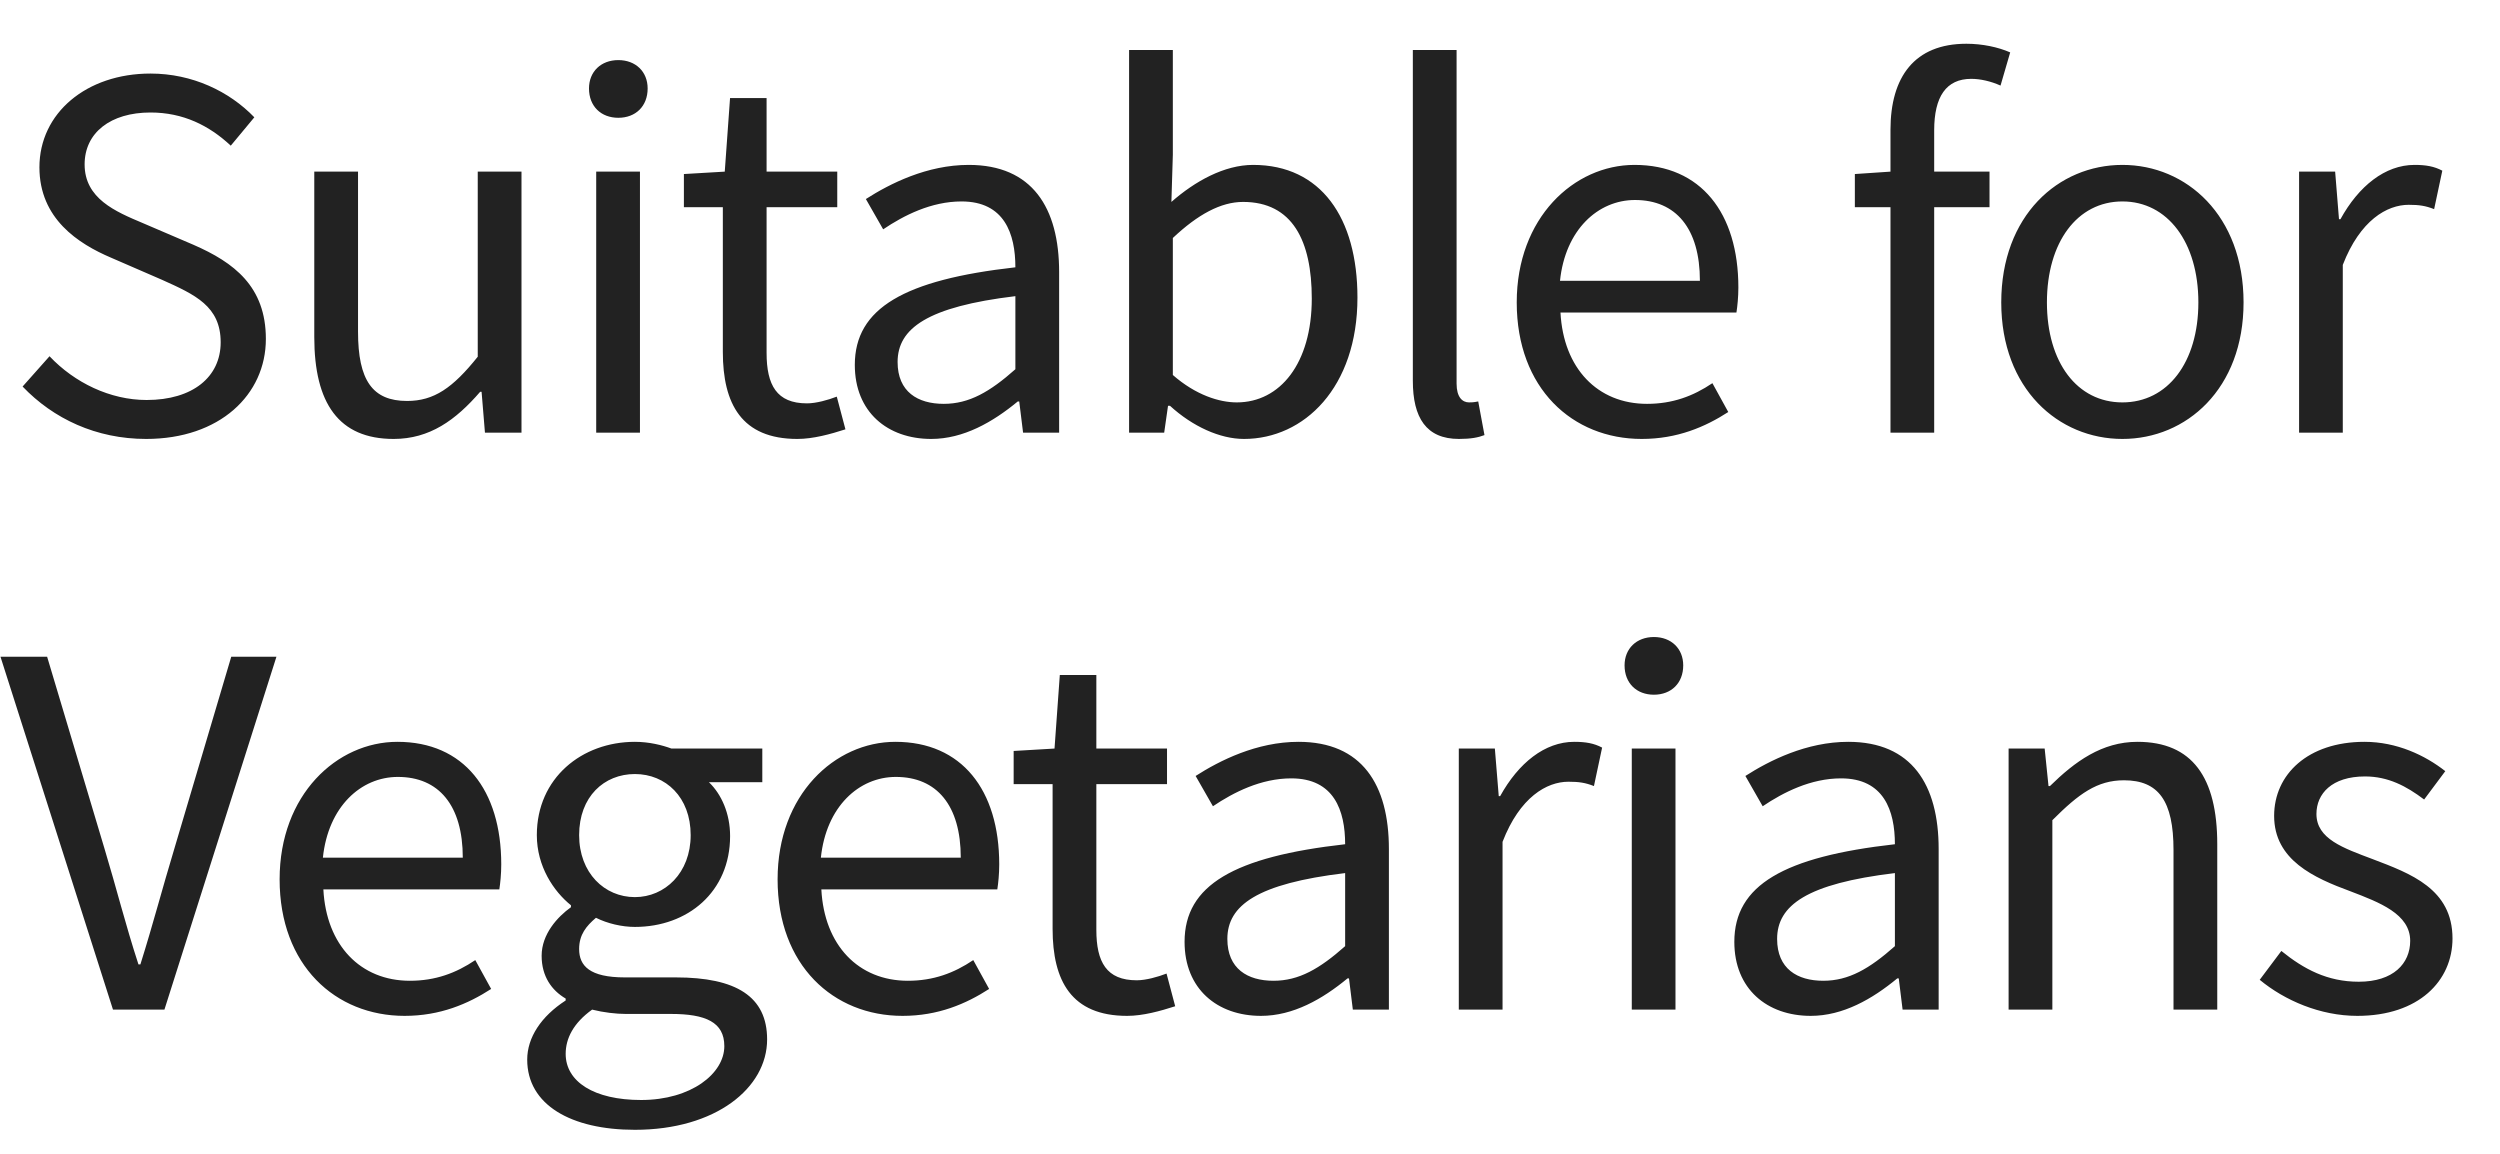 <svg width="52" height="24" viewBox="0 0 52 24" fill="none" xmlns="http://www.w3.org/2000/svg">
<path d="M3.04 9.13C4.57 9.13 5.53 8.21 5.53 7.05C5.53 5.96 4.87 5.46 4.02 5.09L2.97 4.64C2.4 4.4 1.76 4.13 1.76 3.42C1.76 2.76 2.3 2.34 3.13 2.34C3.81 2.34 4.35 2.61 4.8 3.03L5.29 2.44C4.77 1.9 4 1.53 3.13 1.53C1.8 1.53 0.82 2.35 0.82 3.48C0.82 4.55 1.63 5.07 2.31 5.36L3.37 5.82C4.06 6.13 4.59 6.37 4.59 7.12C4.59 7.84 4.01 8.32 3.05 8.32C2.29 8.32 1.55 7.96 1.03 7.41L0.47 8.04C1.11 8.71 2 9.13 3.04 9.13ZM8.187 9.13C8.937 9.13 9.477 8.74 9.987 8.15H10.017L10.087 9H10.847V3.57H9.937V7.42C9.417 8.07 9.027 8.34 8.467 8.34C7.747 8.34 7.447 7.91 7.447 6.9V3.57H6.537V7.01C6.537 8.39 7.047 9.13 8.187 9.13ZM12.401 9H13.311V3.57H12.401V9ZM12.861 2.45C13.221 2.45 13.471 2.21 13.471 1.84C13.471 1.49 13.221 1.25 12.861 1.25C12.501 1.25 12.251 1.49 12.251 1.84C12.251 2.21 12.501 2.45 12.861 2.45ZM16.585 9.13C16.915 9.13 17.275 9.03 17.585 8.93L17.405 8.25C17.225 8.32 16.975 8.39 16.785 8.39C16.155 8.39 15.945 8.01 15.945 7.34V4.31H17.415V3.57H15.945V2.04H15.185L15.075 3.57L14.225 3.62V4.31H15.035V7.32C15.035 8.4 15.425 9.13 16.585 9.13ZM19.37 9.13C20.04 9.13 20.65 8.78 21.17 8.35H21.2L21.28 9H22.03V5.66C22.03 4.32 21.47 3.43 20.15 3.43C19.28 3.43 18.51 3.82 18.01 4.14L18.37 4.77C18.8 4.48 19.37 4.19 20 4.19C20.89 4.19 21.12 4.86 21.12 5.56C18.81 5.82 17.78 6.41 17.78 7.59C17.78 8.57 18.46 9.13 19.37 9.13ZM19.63 8.4C19.09 8.4 18.67 8.15 18.67 7.53C18.67 6.83 19.29 6.38 21.12 6.16V7.68C20.59 8.15 20.16 8.4 19.63 8.4ZM25.875 9.13C27.125 9.13 28.235 8.06 28.235 6.19C28.235 4.53 27.475 3.43 26.065 3.43C25.465 3.43 24.855 3.77 24.365 4.2L24.395 3.22V1.04H23.485V9H24.215L24.295 8.44H24.335C24.805 8.87 25.375 9.13 25.875 9.13ZM25.725 8.37C25.365 8.37 24.875 8.22 24.395 7.8V4.95C24.915 4.46 25.395 4.2 25.855 4.2C26.885 4.2 27.285 5.01 27.285 6.21C27.285 7.56 26.625 8.37 25.725 8.37ZM30.346 9.13C30.596 9.13 30.747 9.1 30.877 9.05L30.747 8.35C30.646 8.37 30.607 8.37 30.556 8.37C30.416 8.37 30.297 8.26 30.297 7.98V1.04H29.387V7.92C29.387 8.69 29.666 9.13 30.346 9.13ZM34.148 9.13C34.888 9.13 35.468 8.88 35.948 8.57L35.618 7.97C35.218 8.24 34.788 8.4 34.258 8.4C33.228 8.4 32.518 7.66 32.458 6.5H36.118C36.138 6.37 36.158 6.18 36.158 5.98C36.158 4.43 35.378 3.43 33.998 3.43C32.738 3.43 31.548 4.53 31.548 6.29C31.548 8.08 32.708 9.13 34.148 9.13ZM32.448 5.84C32.558 4.78 33.238 4.16 34.008 4.16C34.858 4.16 35.358 4.75 35.358 5.84H32.448ZM39.322 9H40.231V4.31H41.382V3.57H40.231V2.71C40.231 2.01 40.481 1.64 41.002 1.64C41.191 1.64 41.411 1.69 41.611 1.78L41.812 1.09C41.562 0.98 41.231 0.91 40.901 0.91C39.822 0.91 39.322 1.6 39.322 2.7V3.57L38.581 3.62V4.31H39.322V9ZM44.146 9.13C45.476 9.13 46.666 8.09 46.666 6.29C46.666 4.48 45.476 3.43 44.146 3.43C42.816 3.43 41.626 4.48 41.626 6.29C41.626 8.09 42.816 9.13 44.146 9.13ZM44.146 8.37C43.206 8.37 42.576 7.54 42.576 6.29C42.576 5.04 43.206 4.19 44.146 4.19C45.086 4.19 45.726 5.04 45.726 6.29C45.726 7.54 45.086 8.37 44.146 8.37ZM47.821 9H48.73V5.51C49.09 4.58 49.651 4.26 50.1 4.26C50.321 4.26 50.45 4.28 50.63 4.35L50.8 3.55C50.63 3.46 50.461 3.43 50.221 3.43C49.611 3.43 49.06 3.87 48.681 4.56H48.651L48.571 3.57H47.821V9ZM2.35 21H3.42L5.75 13.66H4.81L3.63 17.64C3.37 18.5 3.19 19.2 2.92 20.06H2.88C2.6 19.2 2.43 18.5 2.17 17.64L0.98 13.66H0.01L2.35 21ZM8.416 21.13C9.156 21.13 9.736 20.88 10.216 20.57L9.886 19.97C9.486 20.24 9.056 20.4 8.526 20.4C7.496 20.4 6.786 19.66 6.726 18.5H10.386C10.406 18.37 10.426 18.18 10.426 17.98C10.426 16.43 9.646 15.43 8.266 15.43C7.006 15.43 5.816 16.53 5.816 18.29C5.816 20.08 6.976 21.13 8.416 21.13ZM6.716 17.84C6.826 16.78 7.506 16.16 8.276 16.16C9.126 16.16 9.626 16.75 9.626 17.84H6.716ZM13.206 23.5C14.886 23.5 15.956 22.63 15.956 21.62C15.956 20.73 15.316 20.33 14.056 20.33H12.996C12.266 20.33 12.046 20.09 12.046 19.74C12.046 19.44 12.196 19.26 12.396 19.09C12.636 19.21 12.936 19.28 13.206 19.28C14.306 19.28 15.186 18.55 15.186 17.39C15.186 16.92 15.006 16.52 14.746 16.27H15.856V15.57H13.966C13.776 15.5 13.506 15.43 13.206 15.43C12.106 15.43 11.166 16.18 11.166 17.37C11.166 18.02 11.516 18.54 11.876 18.83V18.87C11.596 19.07 11.266 19.43 11.266 19.88C11.266 20.31 11.476 20.6 11.766 20.77V20.81C11.256 21.14 10.966 21.58 10.966 22.04C10.966 22.98 11.876 23.5 13.206 23.5ZM13.206 18.66C12.576 18.66 12.046 18.16 12.046 17.37C12.046 16.57 12.566 16.1 13.206 16.1C13.846 16.1 14.366 16.58 14.366 17.37C14.366 18.16 13.826 18.66 13.206 18.66ZM13.336 22.88C12.356 22.88 11.766 22.5 11.766 21.92C11.766 21.6 11.926 21.28 12.316 21C12.556 21.06 12.816 21.09 13.016 21.09H13.956C14.676 21.09 15.066 21.26 15.066 21.76C15.066 22.33 14.376 22.88 13.336 22.88ZM18.774 21.13C19.514 21.13 20.094 20.88 20.574 20.57L20.244 19.97C19.844 20.24 19.414 20.4 18.884 20.4C17.854 20.4 17.144 19.66 17.084 18.5H20.744C20.764 18.37 20.784 18.18 20.784 17.98C20.784 16.43 20.004 15.43 18.624 15.43C17.364 15.43 16.174 16.53 16.174 18.29C16.174 20.08 17.334 21.13 18.774 21.13ZM17.074 17.84C17.184 16.78 17.864 16.16 18.634 16.16C19.484 16.16 19.984 16.75 19.984 17.84H17.074ZM23.444 21.13C23.774 21.13 24.134 21.03 24.444 20.93L24.264 20.25C24.084 20.32 23.834 20.39 23.644 20.39C23.014 20.39 22.804 20.01 22.804 19.34V16.31H24.274V15.57H22.804V14.04H22.044L21.934 15.57L21.084 15.62V16.31H21.894V19.32C21.894 20.4 22.284 21.13 23.444 21.13ZM26.229 21.13C26.899 21.13 27.509 20.78 28.029 20.35H28.059L28.139 21H28.889V17.66C28.889 16.32 28.329 15.43 27.009 15.43C26.139 15.43 25.369 15.82 24.869 16.14L25.229 16.77C25.659 16.48 26.229 16.19 26.859 16.19C27.749 16.19 27.979 16.86 27.979 17.56C25.669 17.82 24.639 18.41 24.639 19.59C24.639 20.57 25.319 21.13 26.229 21.13ZM26.489 20.4C25.949 20.4 25.529 20.15 25.529 19.53C25.529 18.83 26.149 18.38 27.979 18.16V19.68C27.449 20.15 27.019 20.4 26.489 20.4ZM30.343 21H31.253V17.51C31.613 16.58 32.173 16.26 32.623 16.26C32.843 16.26 32.974 16.28 33.154 16.35L33.324 15.55C33.154 15.46 32.983 15.43 32.743 15.43C32.133 15.43 31.584 15.87 31.203 16.56H31.174L31.093 15.57H30.343V21ZM33.941 21H34.85V15.57H33.941V21ZM34.401 14.45C34.761 14.45 35.011 14.21 35.011 13.84C35.011 13.49 34.761 13.25 34.401 13.25C34.041 13.25 33.791 13.49 33.791 13.84C33.791 14.21 34.041 14.45 34.401 14.45ZM37.664 21.13C38.334 21.13 38.944 20.78 39.464 20.35H39.494L39.574 21H40.324V17.66C40.324 16.32 39.764 15.43 38.444 15.43C37.574 15.43 36.804 15.82 36.304 16.14L36.664 16.77C37.094 16.48 37.664 16.19 38.294 16.19C39.184 16.19 39.414 16.86 39.414 17.56C37.104 17.82 36.074 18.41 36.074 19.59C36.074 20.57 36.754 21.13 37.664 21.13ZM37.924 20.4C37.384 20.4 36.964 20.15 36.964 19.53C36.964 18.83 37.584 18.38 39.414 18.16V19.68C38.884 20.15 38.454 20.4 37.924 20.4ZM41.779 21H42.689V17.06C43.239 16.51 43.619 16.23 44.179 16.23C44.899 16.23 45.209 16.66 45.209 17.68V21H46.119V17.56C46.119 16.17 45.599 15.43 44.459 15.43C43.719 15.43 43.159 15.84 42.639 16.35H42.609L42.529 15.57H41.779V21ZM49.032 21.13C50.312 21.13 51.012 20.4 51.012 19.52C51.012 18.49 50.142 18.17 49.352 17.87C48.742 17.64 48.182 17.45 48.182 16.93C48.182 16.51 48.502 16.15 49.192 16.15C49.672 16.15 50.052 16.35 50.422 16.63L50.862 16.04C50.442 15.71 49.852 15.43 49.182 15.43C48.002 15.43 47.302 16.11 47.302 16.97C47.302 17.89 48.132 18.26 48.892 18.54C49.492 18.77 50.132 19.01 50.132 19.57C50.132 20.04 49.782 20.42 49.062 20.42C48.412 20.42 47.922 20.16 47.452 19.78L47.002 20.38C47.522 20.81 48.262 21.13 49.032 21.13Z" fill="#222222"/>
</svg>
